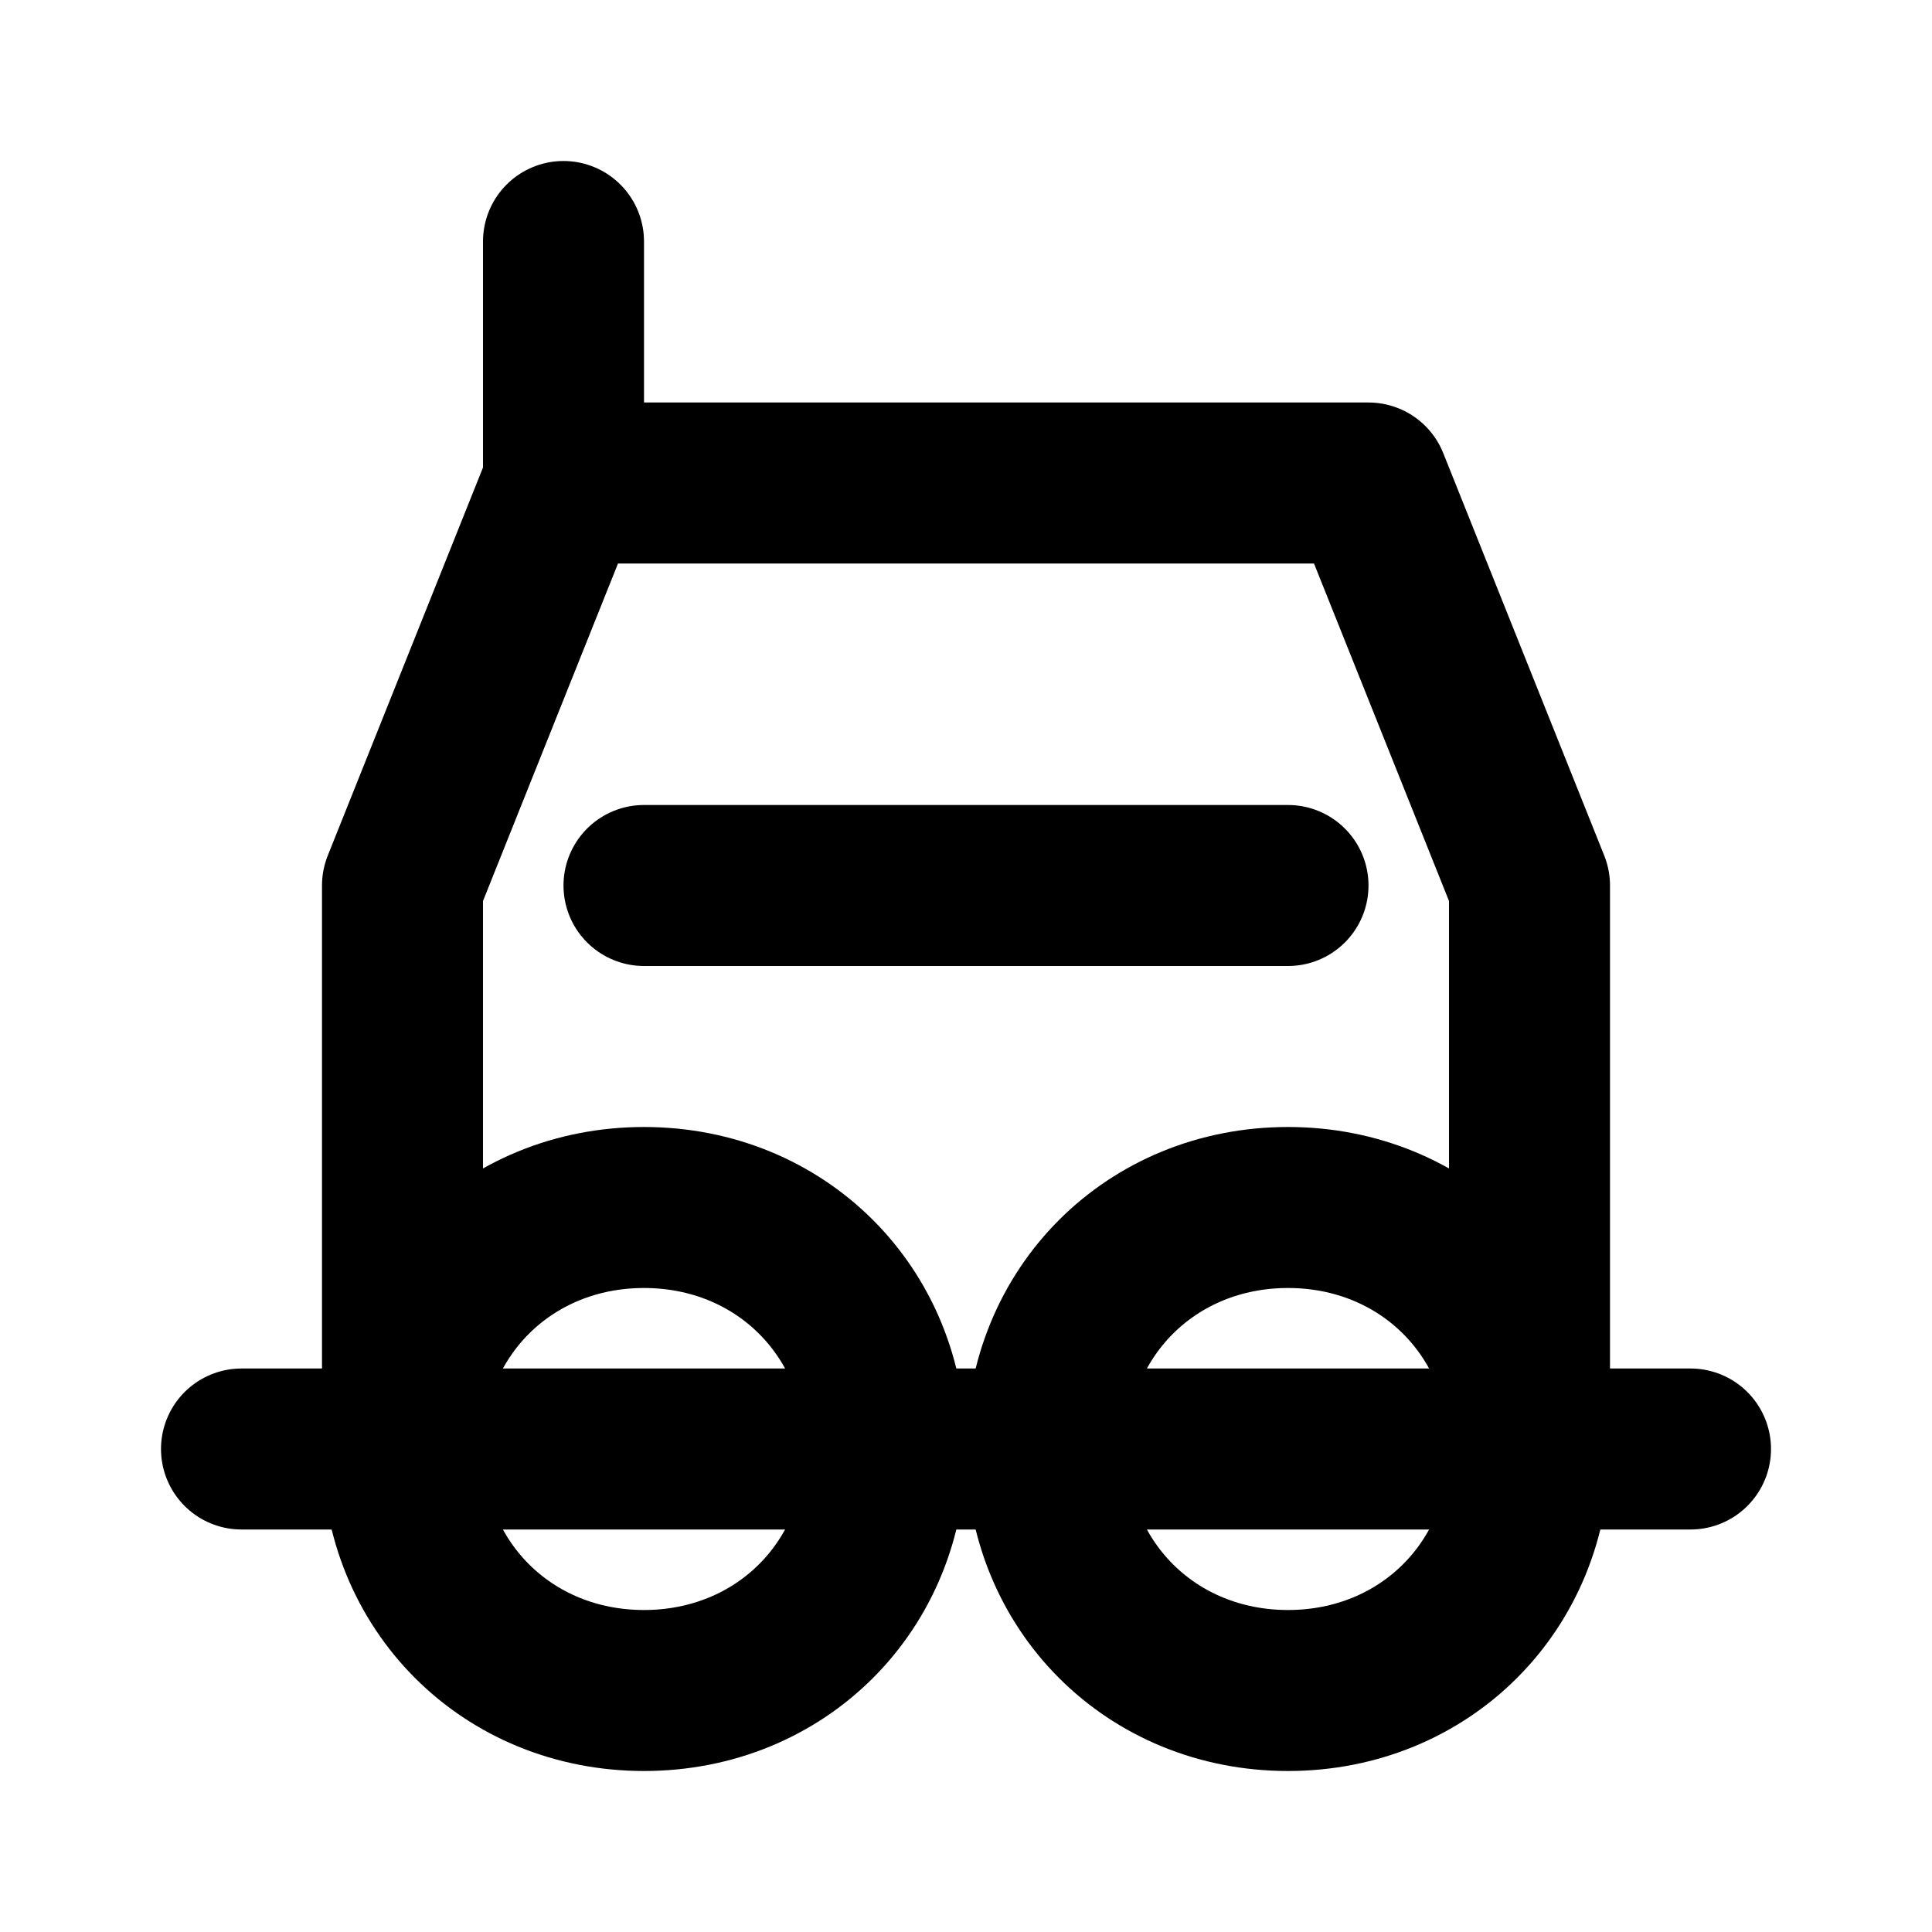 <svg width="24" height="24" viewBox="0 0 24 24" fill="none" xmlns="http://www.w3.org/2000/svg">
  <path d="M16 21C17.7 21 19 19.7 19 18C19 16.3 17.7 15 16 15C14.3 15 13 16.3 13 18C13 19.7 14.3 21 16 21Z" stroke="currentColor" stroke-width="2" stroke-linecap="round" stroke-linejoin="round"/>
  <path d="M8 21C9.7 21 11 19.7 11 18C11 16.3 9.7 15 8 15C6.3 15 5 16.3 5 18C5 19.7 6.3 21 8 21Z" stroke="currentColor" stroke-width="2" stroke-linecap="round" stroke-linejoin="round"/>
  <path d="M5 18V11L7 6H17L19 11V18" stroke="currentColor" stroke-width="2" stroke-linecap="round" stroke-linejoin="round"/>
  <path d="M3 18H21" stroke="currentColor" stroke-width="2" stroke-linecap="round" stroke-linejoin="round"/>
  <path d="M8 11H16" stroke="currentColor" stroke-width="2" stroke-linecap="round" stroke-linejoin="round"/>
  <path d="M7 6V3" stroke="currentColor" stroke-width="2" stroke-linecap="round" stroke-linejoin="round"/>
</svg>
